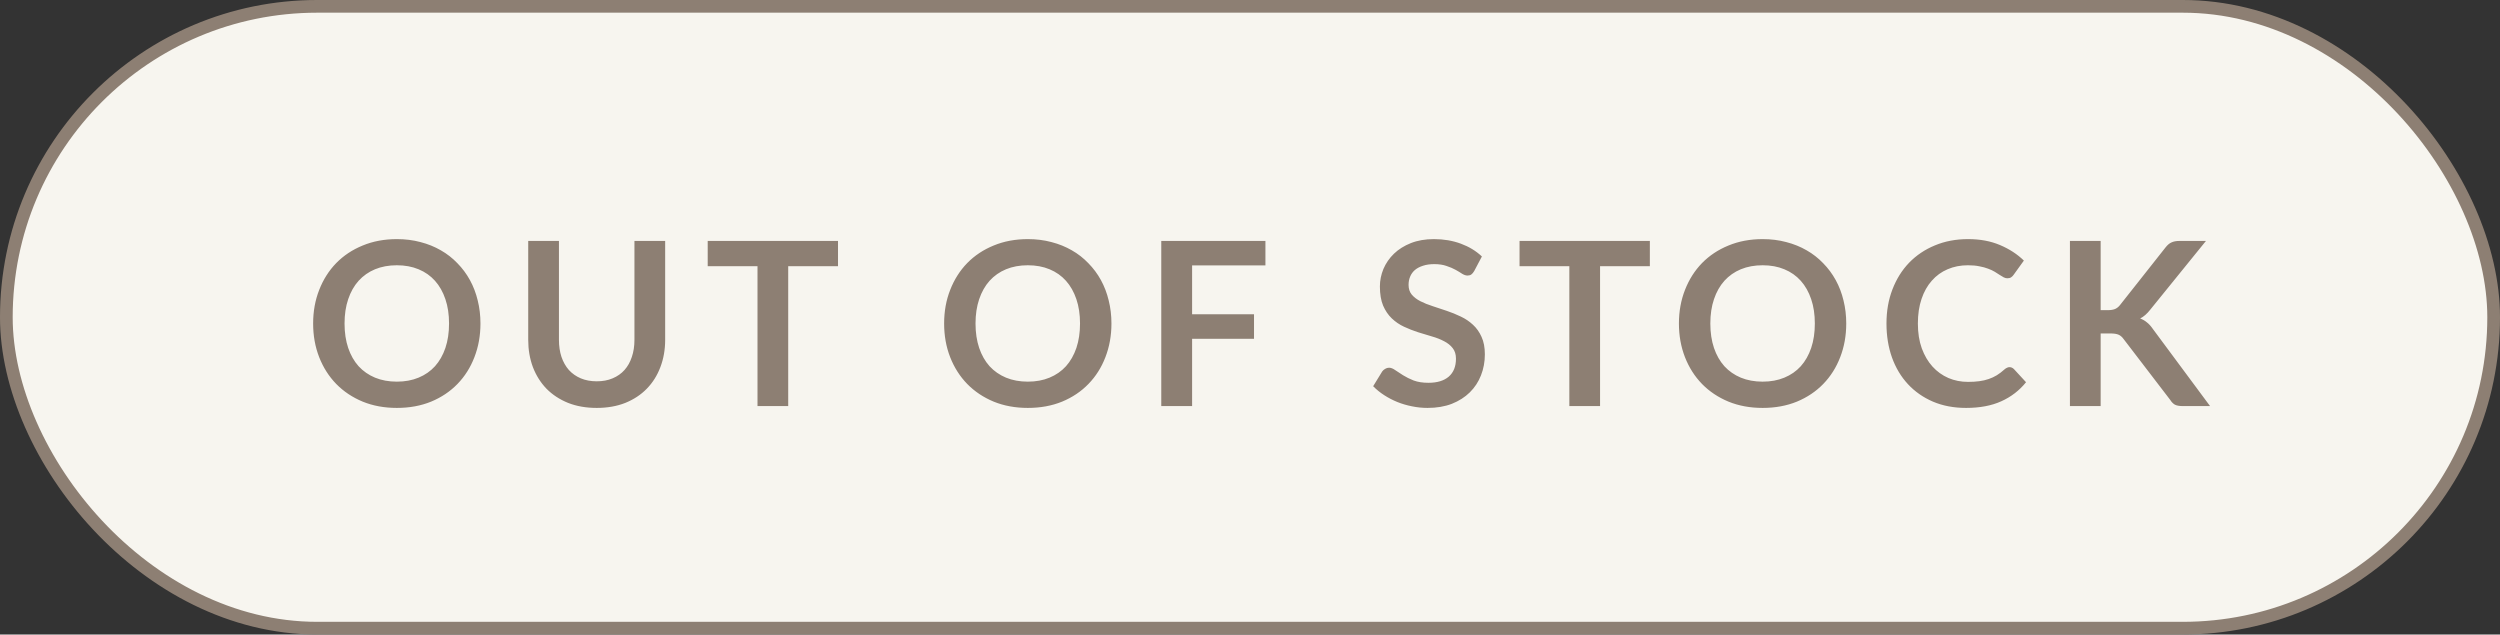 <svg width="197" height="50" viewBox="0 0 197 50" fill="none" xmlns="http://www.w3.org/2000/svg">
<rect x="0" y="0" width="197" height="50" fill="#333333" stroke="none"/>
<rect x="0.5" y="0.5" width="196" height="49" rx="24.5" fill="#F7F5EF"/>
<rect x="0.5" y="0.5" width="196" height="49" rx="24.5" stroke="#8D7F73"/>
<path d="M37.86 25.493C37.86 26.447 37.701 27.332 37.383 28.148C37.071 28.958 36.627 29.66 36.051 30.254C35.475 30.848 34.782 31.313 33.972 31.649C33.162 31.979 32.262 32.144 31.272 32.144C30.288 32.144 29.391 31.979 28.581 31.649C27.771 31.313 27.075 30.848 26.493 30.254C25.917 29.66 25.47 28.958 25.152 28.148C24.834 27.332 24.675 26.447 24.675 25.493C24.675 24.539 24.834 23.657 25.152 22.847C25.47 22.031 25.917 21.326 26.493 20.732C27.075 20.138 27.771 19.676 28.581 19.346C29.391 19.01 30.288 18.842 31.272 18.842C31.932 18.842 32.553 18.92 33.135 19.076C33.717 19.226 34.251 19.442 34.737 19.724C35.223 20 35.658 20.339 36.042 20.741C36.432 21.137 36.762 21.581 37.032 22.073C37.302 22.565 37.506 23.099 37.644 23.675C37.788 24.251 37.86 24.857 37.86 25.493ZM35.385 25.493C35.385 24.779 35.289 24.14 35.097 23.576C34.905 23.006 34.632 22.523 34.278 22.127C33.924 21.731 33.492 21.428 32.982 21.218C32.478 21.008 31.908 20.903 31.272 20.903C30.636 20.903 30.063 21.008 29.553 21.218C29.049 21.428 28.617 21.731 28.257 22.127C27.903 22.523 27.63 23.006 27.438 23.576C27.246 24.14 27.15 24.779 27.15 25.493C27.15 26.207 27.246 26.849 27.438 27.419C27.63 27.983 27.903 28.463 28.257 28.859C28.617 29.249 29.049 29.549 29.553 29.759C30.063 29.969 30.636 30.074 31.272 30.074C31.908 30.074 32.478 29.969 32.982 29.759C33.492 29.549 33.924 29.249 34.278 28.859C34.632 28.463 34.905 27.983 35.097 27.419C35.289 26.849 35.385 26.207 35.385 25.493ZM47.024 30.047C47.492 30.047 47.909 29.969 48.275 29.813C48.647 29.657 48.959 29.438 49.211 29.156C49.463 28.874 49.655 28.532 49.787 28.13C49.925 27.728 49.994 27.278 49.994 26.78V18.986H52.415V26.78C52.415 27.554 52.289 28.271 52.037 28.931C51.791 29.585 51.434 30.152 50.966 30.632C50.504 31.106 49.94 31.478 49.274 31.748C48.608 32.012 47.858 32.144 47.024 32.144C46.184 32.144 45.431 32.012 44.765 31.748C44.099 31.478 43.532 31.106 43.064 30.632C42.602 30.152 42.245 29.585 41.993 28.931C41.747 28.271 41.624 27.554 41.624 26.78V18.986H44.045V26.771C44.045 27.269 44.111 27.719 44.243 28.121C44.381 28.523 44.576 28.868 44.828 29.156C45.086 29.438 45.398 29.657 45.764 29.813C46.136 29.969 46.556 30.047 47.024 30.047ZM66.035 20.975H62.111V32H59.691V20.975H55.767V18.986H66.035V20.975ZM87.582 25.493C87.582 26.447 87.422 27.332 87.105 28.148C86.793 28.958 86.349 29.66 85.772 30.254C85.197 30.848 84.504 31.313 83.694 31.649C82.883 31.979 81.984 32.144 80.993 32.144C80.01 32.144 79.112 31.979 78.302 31.649C77.493 31.313 76.796 30.848 76.215 30.254C75.638 29.66 75.192 28.958 74.874 28.148C74.555 27.332 74.397 26.447 74.397 25.493C74.397 24.539 74.555 23.657 74.874 22.847C75.192 22.031 75.638 21.326 76.215 20.732C76.796 20.138 77.493 19.676 78.302 19.346C79.112 19.01 80.01 18.842 80.993 18.842C81.653 18.842 82.275 18.92 82.856 19.076C83.439 19.226 83.972 19.442 84.459 19.724C84.945 20 85.379 20.339 85.763 20.741C86.153 21.137 86.484 21.581 86.754 22.073C87.023 22.565 87.228 23.099 87.365 23.675C87.51 24.251 87.582 24.857 87.582 25.493ZM85.106 25.493C85.106 24.779 85.01 24.14 84.819 23.576C84.626 23.006 84.353 22.523 83.999 22.127C83.645 21.731 83.213 21.428 82.704 21.218C82.2 21.008 81.629 20.903 80.993 20.903C80.358 20.903 79.784 21.008 79.275 21.218C78.77 21.428 78.338 21.731 77.978 22.127C77.624 22.523 77.352 23.006 77.159 23.576C76.968 24.14 76.871 24.779 76.871 25.493C76.871 26.207 76.968 26.849 77.159 27.419C77.352 27.983 77.624 28.463 77.978 28.859C78.338 29.249 78.77 29.549 79.275 29.759C79.784 29.969 80.358 30.074 80.993 30.074C81.629 30.074 82.2 29.969 82.704 29.759C83.213 29.549 83.645 29.249 83.999 28.859C84.353 28.463 84.626 27.983 84.819 27.419C85.01 26.849 85.106 26.207 85.106 25.493ZM93.938 20.912V24.764H98.816V26.699H93.938V32H91.508V18.986H99.716V20.912H93.938ZM116.17 21.353C116.098 21.479 116.02 21.572 115.936 21.632C115.858 21.686 115.759 21.713 115.639 21.713C115.513 21.713 115.375 21.668 115.225 21.578C115.081 21.482 114.907 21.377 114.703 21.263C114.499 21.149 114.259 21.047 113.983 20.957C113.713 20.861 113.392 20.813 113.02 20.813C112.684 20.813 112.39 20.855 112.138 20.939C111.886 21.017 111.673 21.128 111.499 21.272C111.331 21.416 111.205 21.59 111.121 21.794C111.037 21.992 110.995 22.211 110.995 22.451C110.995 22.757 111.079 23.012 111.247 23.216C111.421 23.42 111.649 23.594 111.931 23.738C112.213 23.882 112.534 24.011 112.894 24.125C113.254 24.239 113.623 24.362 114.001 24.494C114.379 24.62 114.748 24.77 115.108 24.944C115.468 25.112 115.789 25.328 116.071 25.592C116.353 25.85 116.578 26.168 116.746 26.546C116.92 26.924 117.007 27.383 117.007 27.923C117.007 28.511 116.905 29.063 116.701 29.579C116.503 30.089 116.209 30.536 115.819 30.92C115.435 31.298 114.964 31.598 114.406 31.82C113.848 32.036 113.209 32.144 112.489 32.144C112.075 32.144 111.667 32.102 111.265 32.018C110.863 31.94 110.476 31.826 110.104 31.676C109.738 31.526 109.393 31.346 109.069 31.136C108.745 30.926 108.457 30.692 108.205 30.434L108.916 29.273C108.976 29.189 109.054 29.12 109.15 29.066C109.246 29.006 109.348 28.976 109.456 28.976C109.606 28.976 109.768 29.039 109.942 29.165C110.116 29.285 110.323 29.42 110.563 29.57C110.803 29.72 111.082 29.858 111.4 29.984C111.724 30.104 112.111 30.164 112.561 30.164C113.251 30.164 113.785 30.002 114.163 29.678C114.541 29.348 114.73 28.877 114.73 28.265C114.73 27.923 114.643 27.644 114.469 27.428C114.301 27.212 114.076 27.032 113.794 26.888C113.512 26.738 113.191 26.612 112.831 26.51C112.471 26.408 112.105 26.297 111.733 26.177C111.361 26.057 110.995 25.913 110.635 25.745C110.275 25.577 109.954 25.358 109.672 25.088C109.39 24.818 109.162 24.482 108.988 24.08C108.82 23.672 108.736 23.171 108.736 22.577C108.736 22.103 108.829 21.641 109.015 21.191C109.207 20.741 109.483 20.342 109.843 19.994C110.203 19.646 110.647 19.367 111.175 19.157C111.703 18.947 112.309 18.842 112.993 18.842C113.761 18.842 114.469 18.962 115.117 19.202C115.765 19.442 116.317 19.778 116.773 20.21L116.17 21.353ZM130.009 20.975H126.085V32H123.664V20.975H119.74V18.986H130.009V20.975ZM145.484 25.493C145.484 26.447 145.325 27.332 145.007 28.148C144.695 28.958 144.251 29.66 143.675 30.254C143.099 30.848 142.406 31.313 141.596 31.649C140.786 31.979 139.886 32.144 138.896 32.144C137.912 32.144 137.015 31.979 136.205 31.649C135.395 31.313 134.699 30.848 134.117 30.254C133.541 29.66 133.094 28.958 132.776 28.148C132.458 27.332 132.299 26.447 132.299 25.493C132.299 24.539 132.458 23.657 132.776 22.847C133.094 22.031 133.541 21.326 134.117 20.732C134.699 20.138 135.395 19.676 136.205 19.346C137.015 19.01 137.912 18.842 138.896 18.842C139.556 18.842 140.177 18.92 140.759 19.076C141.341 19.226 141.875 19.442 142.361 19.724C142.847 20 143.282 20.339 143.666 20.741C144.056 21.137 144.386 21.581 144.656 22.073C144.926 22.565 145.13 23.099 145.268 23.675C145.412 24.251 145.484 24.857 145.484 25.493ZM143.009 25.493C143.009 24.779 142.913 24.14 142.721 23.576C142.529 23.006 142.256 22.523 141.902 22.127C141.548 21.731 141.116 21.428 140.606 21.218C140.102 21.008 139.532 20.903 138.896 20.903C138.26 20.903 137.687 21.008 137.177 21.218C136.673 21.428 136.241 21.731 135.881 22.127C135.527 22.523 135.254 23.006 135.062 23.576C134.87 24.14 134.774 24.779 134.774 25.493C134.774 26.207 134.87 26.849 135.062 27.419C135.254 27.983 135.527 28.463 135.881 28.859C136.241 29.249 136.673 29.549 137.177 29.759C137.687 29.969 138.26 30.074 138.896 30.074C139.532 30.074 140.102 29.969 140.606 29.759C141.116 29.549 141.548 29.249 141.902 28.859C142.256 28.463 142.529 27.983 142.721 27.419C142.913 26.849 143.009 26.207 143.009 25.493ZM158.347 28.931C158.479 28.931 158.596 28.982 158.698 29.084L159.652 30.119C159.124 30.773 158.473 31.274 157.699 31.622C156.931 31.97 156.007 32.144 154.927 32.144C153.961 32.144 153.091 31.979 152.317 31.649C151.549 31.319 150.892 30.86 150.346 30.272C149.8 29.684 149.38 28.982 149.086 28.166C148.798 27.35 148.654 26.459 148.654 25.493C148.654 24.515 148.81 23.621 149.122 22.811C149.434 21.995 149.872 21.293 150.436 20.705C151.006 20.117 151.684 19.661 152.47 19.337C153.256 19.007 154.126 18.842 155.08 18.842C156.028 18.842 156.868 18.998 157.6 19.31C158.338 19.622 158.965 20.03 159.481 20.534L158.671 21.659C158.623 21.731 158.56 21.794 158.482 21.848C158.41 21.902 158.308 21.929 158.176 21.929C158.086 21.929 157.993 21.905 157.897 21.857C157.801 21.803 157.696 21.74 157.582 21.668C157.468 21.59 157.336 21.506 157.186 21.416C157.036 21.326 156.862 21.245 156.664 21.173C156.466 21.095 156.235 21.032 155.971 20.984C155.713 20.93 155.413 20.903 155.071 20.903C154.489 20.903 153.955 21.008 153.469 21.218C152.989 21.422 152.575 21.722 152.227 22.118C151.879 22.508 151.609 22.988 151.417 23.558C151.225 24.122 151.129 24.767 151.129 25.493C151.129 26.225 151.231 26.876 151.435 27.446C151.645 28.016 151.927 28.496 152.281 28.886C152.635 29.276 153.052 29.576 153.532 29.786C154.012 29.99 154.528 30.092 155.08 30.092C155.41 30.092 155.707 30.074 155.971 30.038C156.241 30.002 156.487 29.945 156.709 29.867C156.937 29.789 157.15 29.69 157.348 29.57C157.552 29.444 157.753 29.291 157.951 29.111C158.011 29.057 158.074 29.015 158.14 28.985C158.206 28.949 158.275 28.931 158.347 28.931ZM165.531 24.44H166.098C166.326 24.44 166.515 24.41 166.665 24.35C166.815 24.284 166.944 24.182 167.052 24.044L170.643 19.499C170.793 19.307 170.949 19.175 171.111 19.103C171.279 19.025 171.489 18.986 171.741 18.986H173.829L169.446 24.395C169.188 24.725 168.921 24.959 168.645 25.097C168.843 25.169 169.02 25.271 169.176 25.403C169.338 25.529 169.491 25.697 169.635 25.907L174.153 32H172.02C171.732 32 171.516 31.961 171.372 31.883C171.234 31.799 171.117 31.679 171.021 31.523L167.34 26.717C167.226 26.555 167.094 26.441 166.944 26.375C166.794 26.309 166.578 26.276 166.296 26.276H165.531V32H163.11V18.986H165.531V24.44Z" fill="#8D7F73"/>
</svg>
